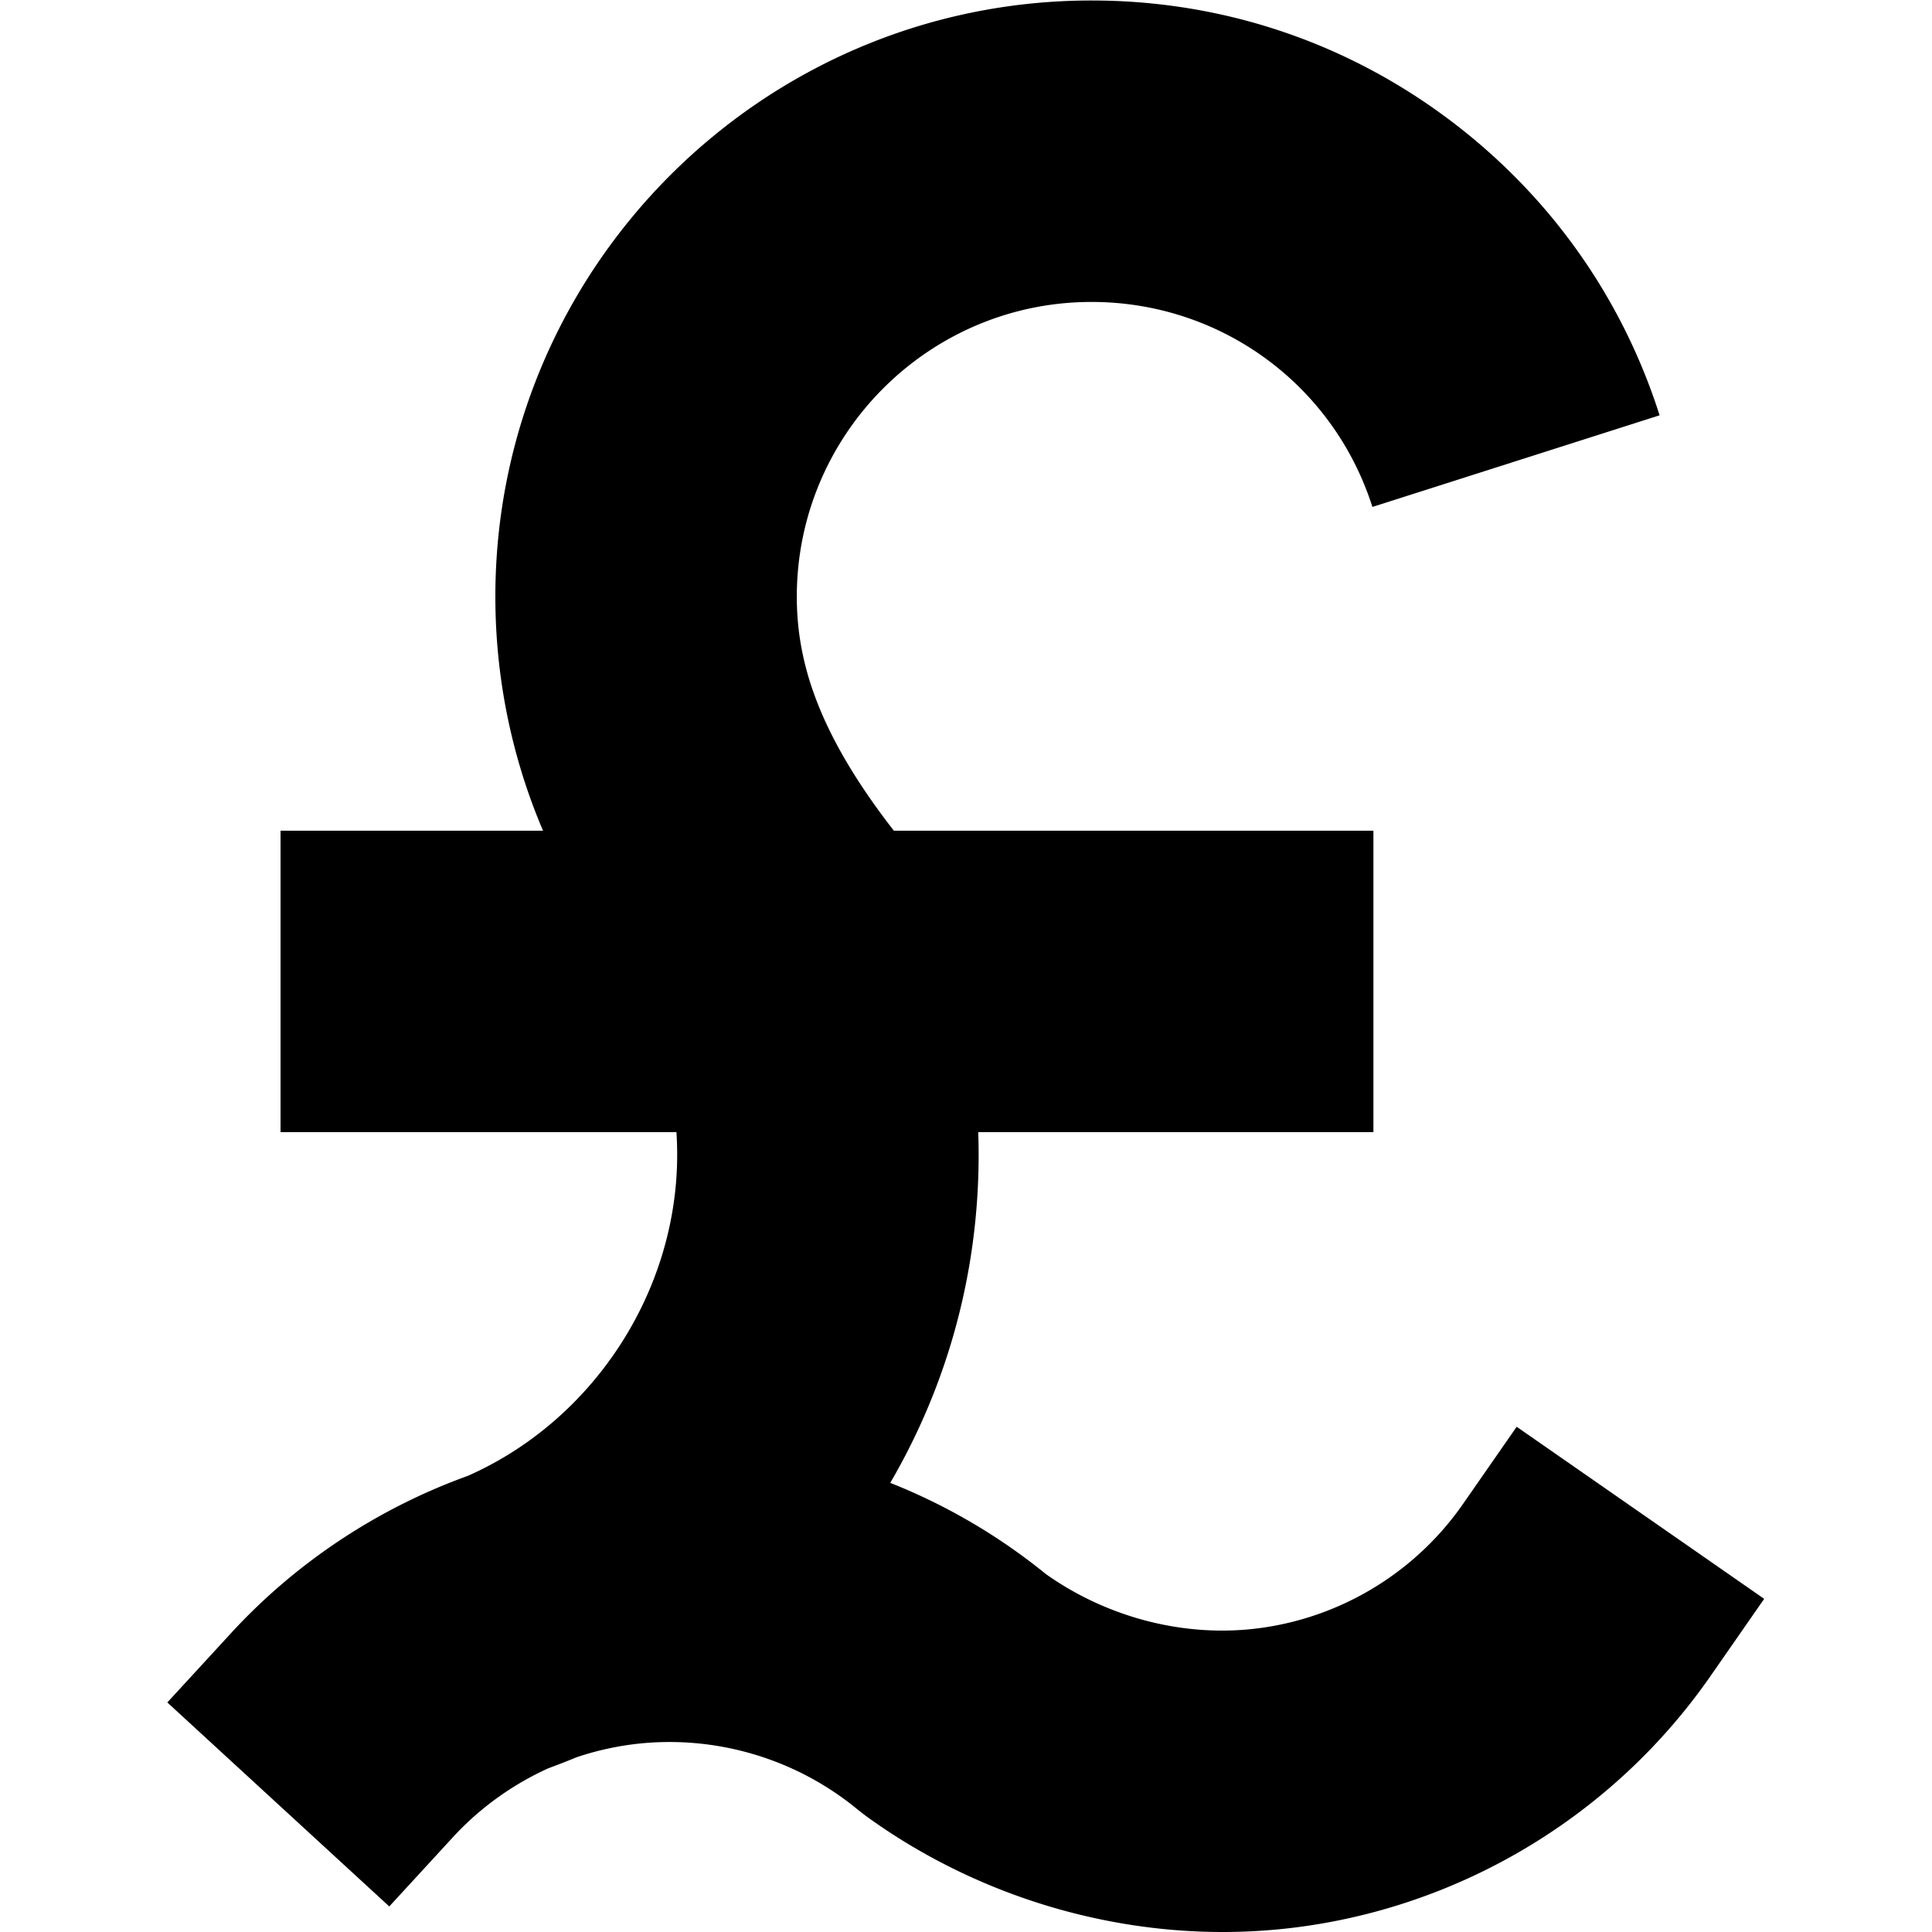<svg xmlns="http://www.w3.org/2000/svg" version="1.1" xmlns:xlink="http://www.w3.org/1999/xlink" width="512" height="512" x="0" y="0" viewBox="0 0 682.667 682.667" style="enable-background:new 0 0 512 512" xml:space="preserve" class=""><g><defs><clipPath id="a" clipPathUnits="userSpaceOnUse"><path d="M0 512h512V0H0Z" fill="#000000" opacity="1" data-original="#000000"></path></clipPath></defs><g clip-path="url(#a)" transform="matrix(1.333 0 0 -1.333 0 682.667)"><path d="M0 0c-33.735 0-67.371 10.96-94.713 30.862l-1.973 1.532c-16.669 13.805-38.53 20.115-59.979 17.315a78.162 78.162 0 0 1-14.561-3.371 174.137 174.137 0 0 0-5.261-2.088l-2.341-.884c-9.52-4.326-18.181-10.578-25.192-18.207l-16.899-18.387-58.834 54.077 16.899 18.385c17.141 18.648 38.818 33.042 62.736 41.668 33.235 14.681 55.513 48.782 55.513 85.102 0 2.01-.064 4.016-.192 6.013h-104.945v79.909h69.578c-8.306 19.475-12.637 40.593-12.637 62.039 0 87.141 70.895 158.035 158.035 158.035 34.19 0 66.739-10.748 94.128-31.081 26.818-19.908 46.338-47.183 56.451-78.877l-76.127-24.29c-10.372 32.502-40.29 54.339-74.452 54.339-43.078 0-78.126-35.047-78.126-78.126 0-17.093 5.481-36.001 25.728-62.039H39.95v-79.909H-64.801c.07-2.004.105-4.009.105-6.013 0-30.844-8.06-60.618-23.426-86.946A157.593 157.593 0 0 0-46.85 94.866C-30.39 83.207-9.847 77.983 9.63 80.529c21.788 2.846 41.486 14.837 54.043 32.896l14.256 20.503 65.607-45.618-14.255-20.502C103.894 31.296 64.057 7.052 19.981 1.293A154.795 154.795 0 0 0 0 0" style="fill-opacity:1;fill-rule:nonzero;stroke:none" transform="translate(324.108)" fill="#000000" data-original="#000000"></path></g></g></svg>